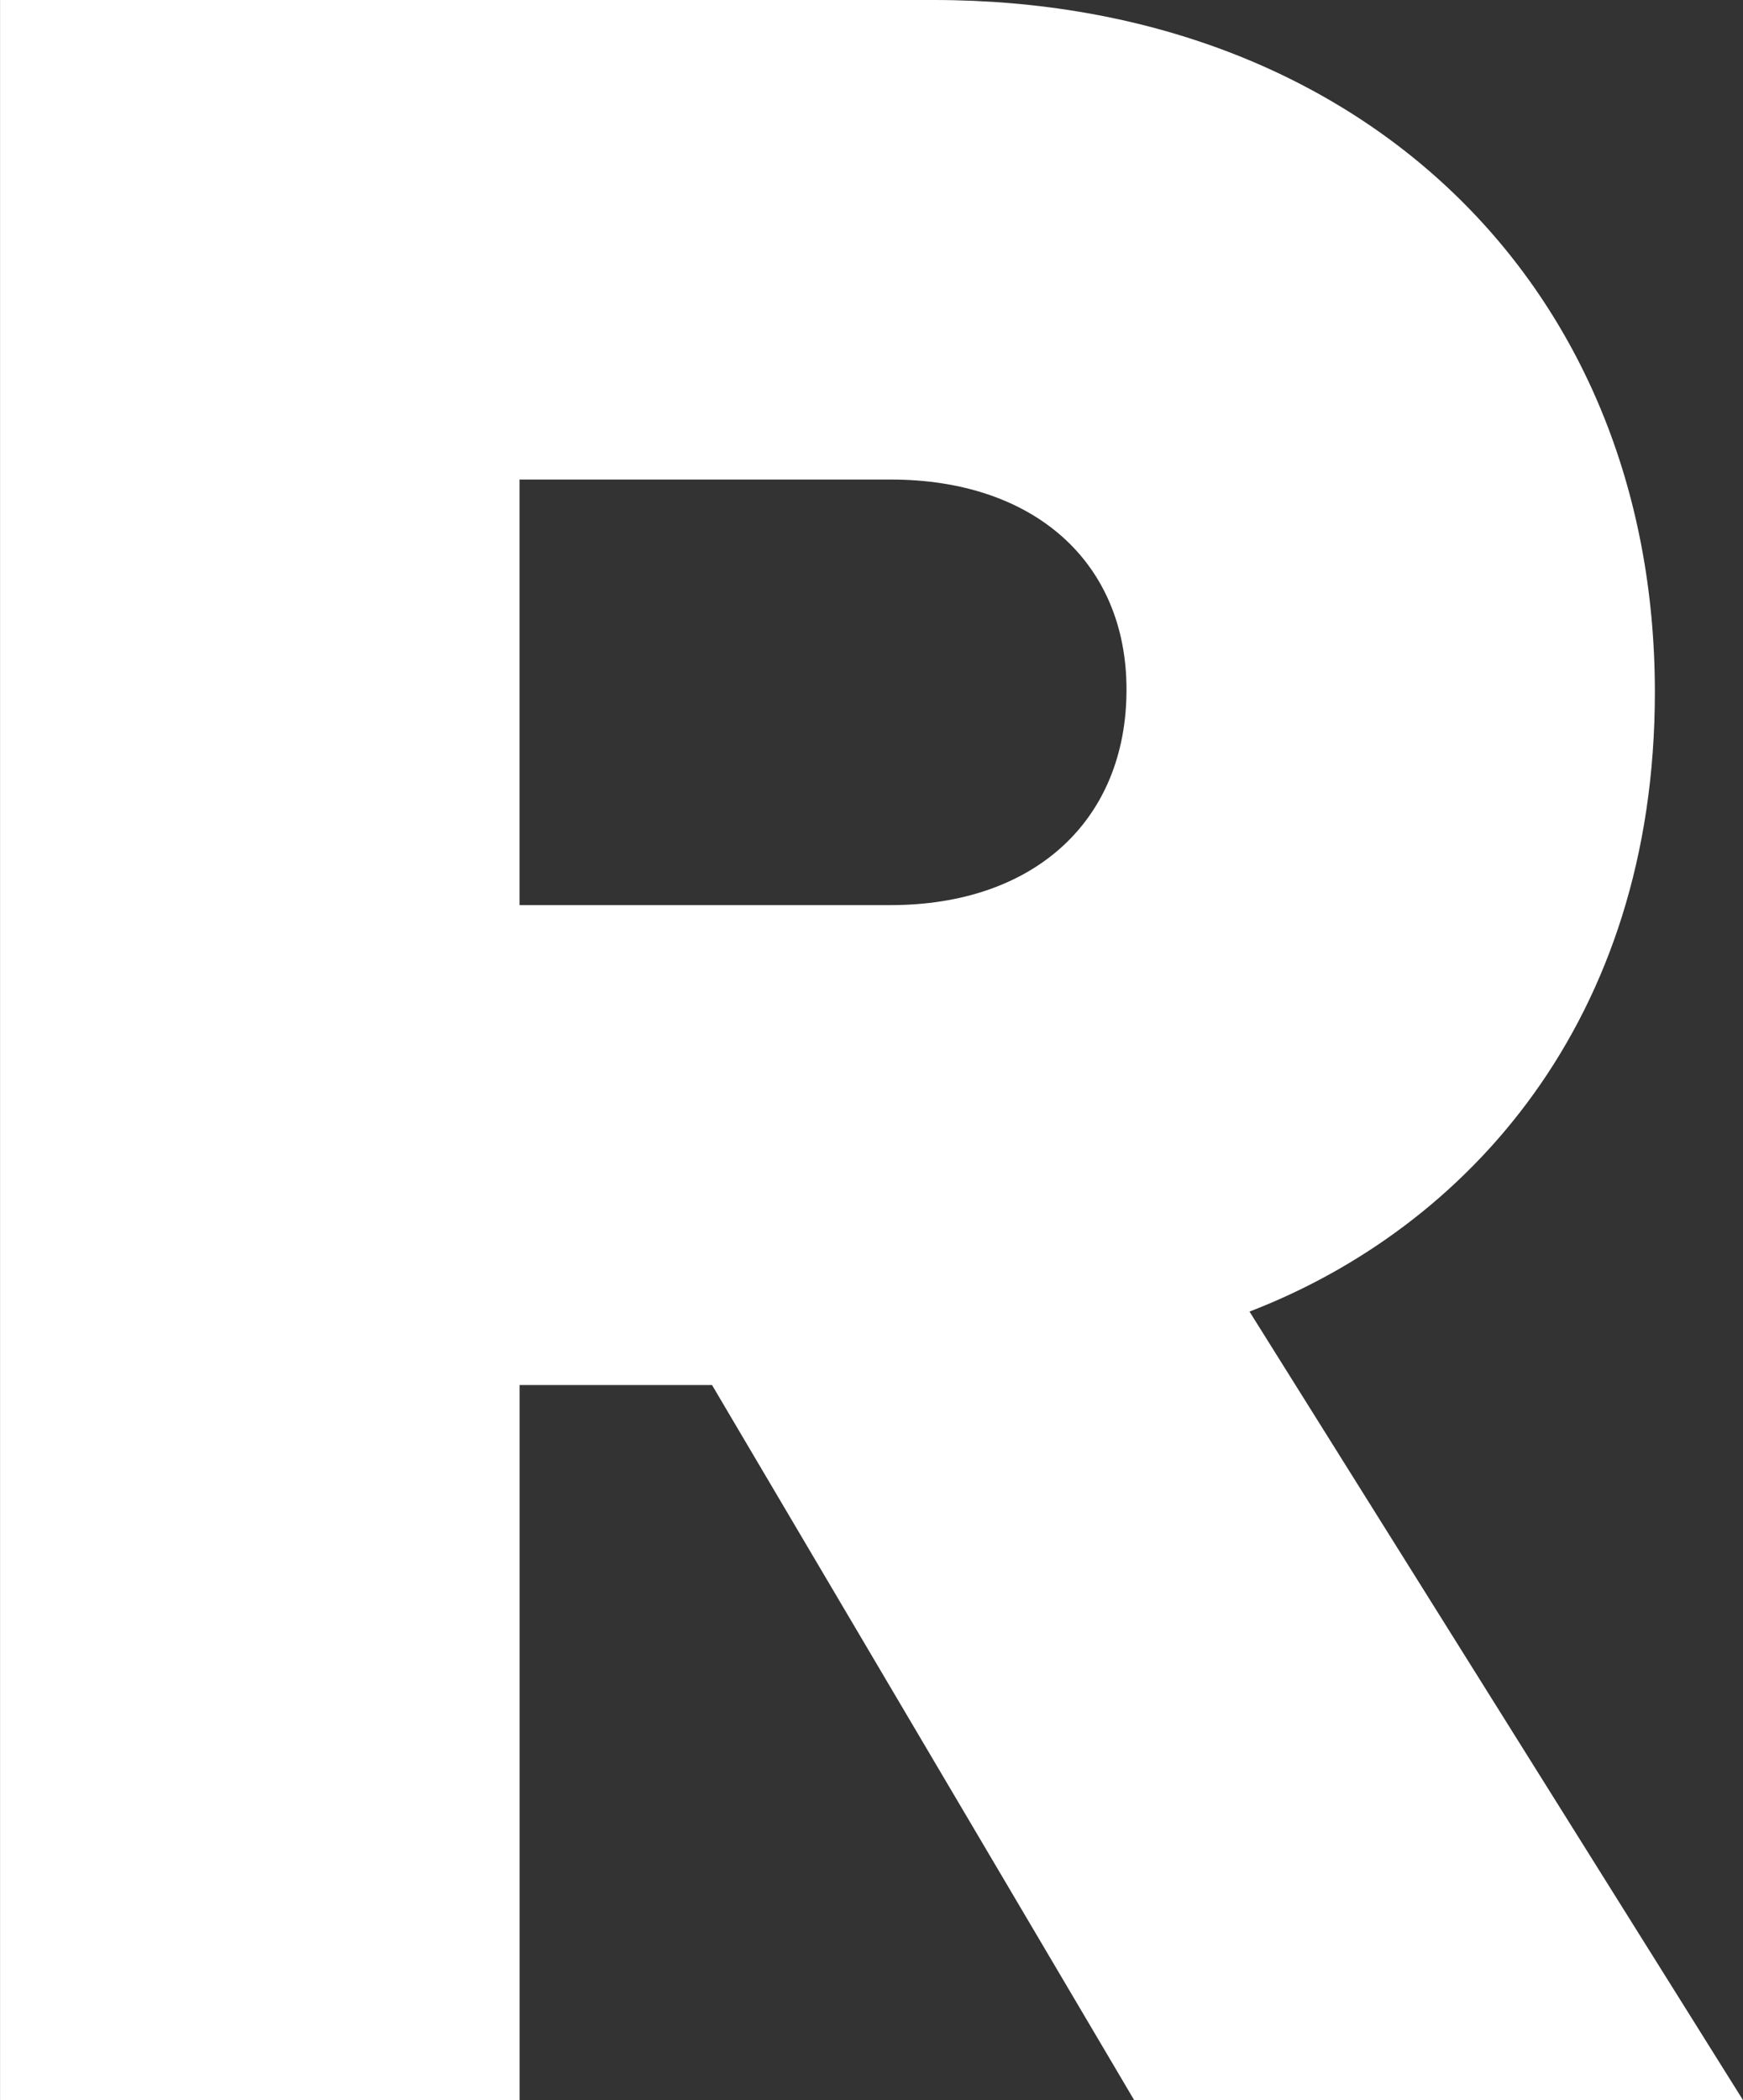 <svg xmlns="http://www.w3.org/2000/svg" width="135.126" height="162.823"><rect width="100%" height="100%" fill="#333333" stroke="none"/><path data-name="Path 36" d="M96.868 101.679c16.852-6.49 31.426-22.516 31.426-48.021C128.294 22.058 105.322 0 72.388 0H.004v162.823h40.279v-55.451h14.916l32.736 55.451h47.2zm-9.536-48.221c0 10.162-7.174 16.709-18.275 16.709H40.279V37.176h28.778c11.1 0 18.275 6.4 18.275 16.282" fill="#fff"/></svg>